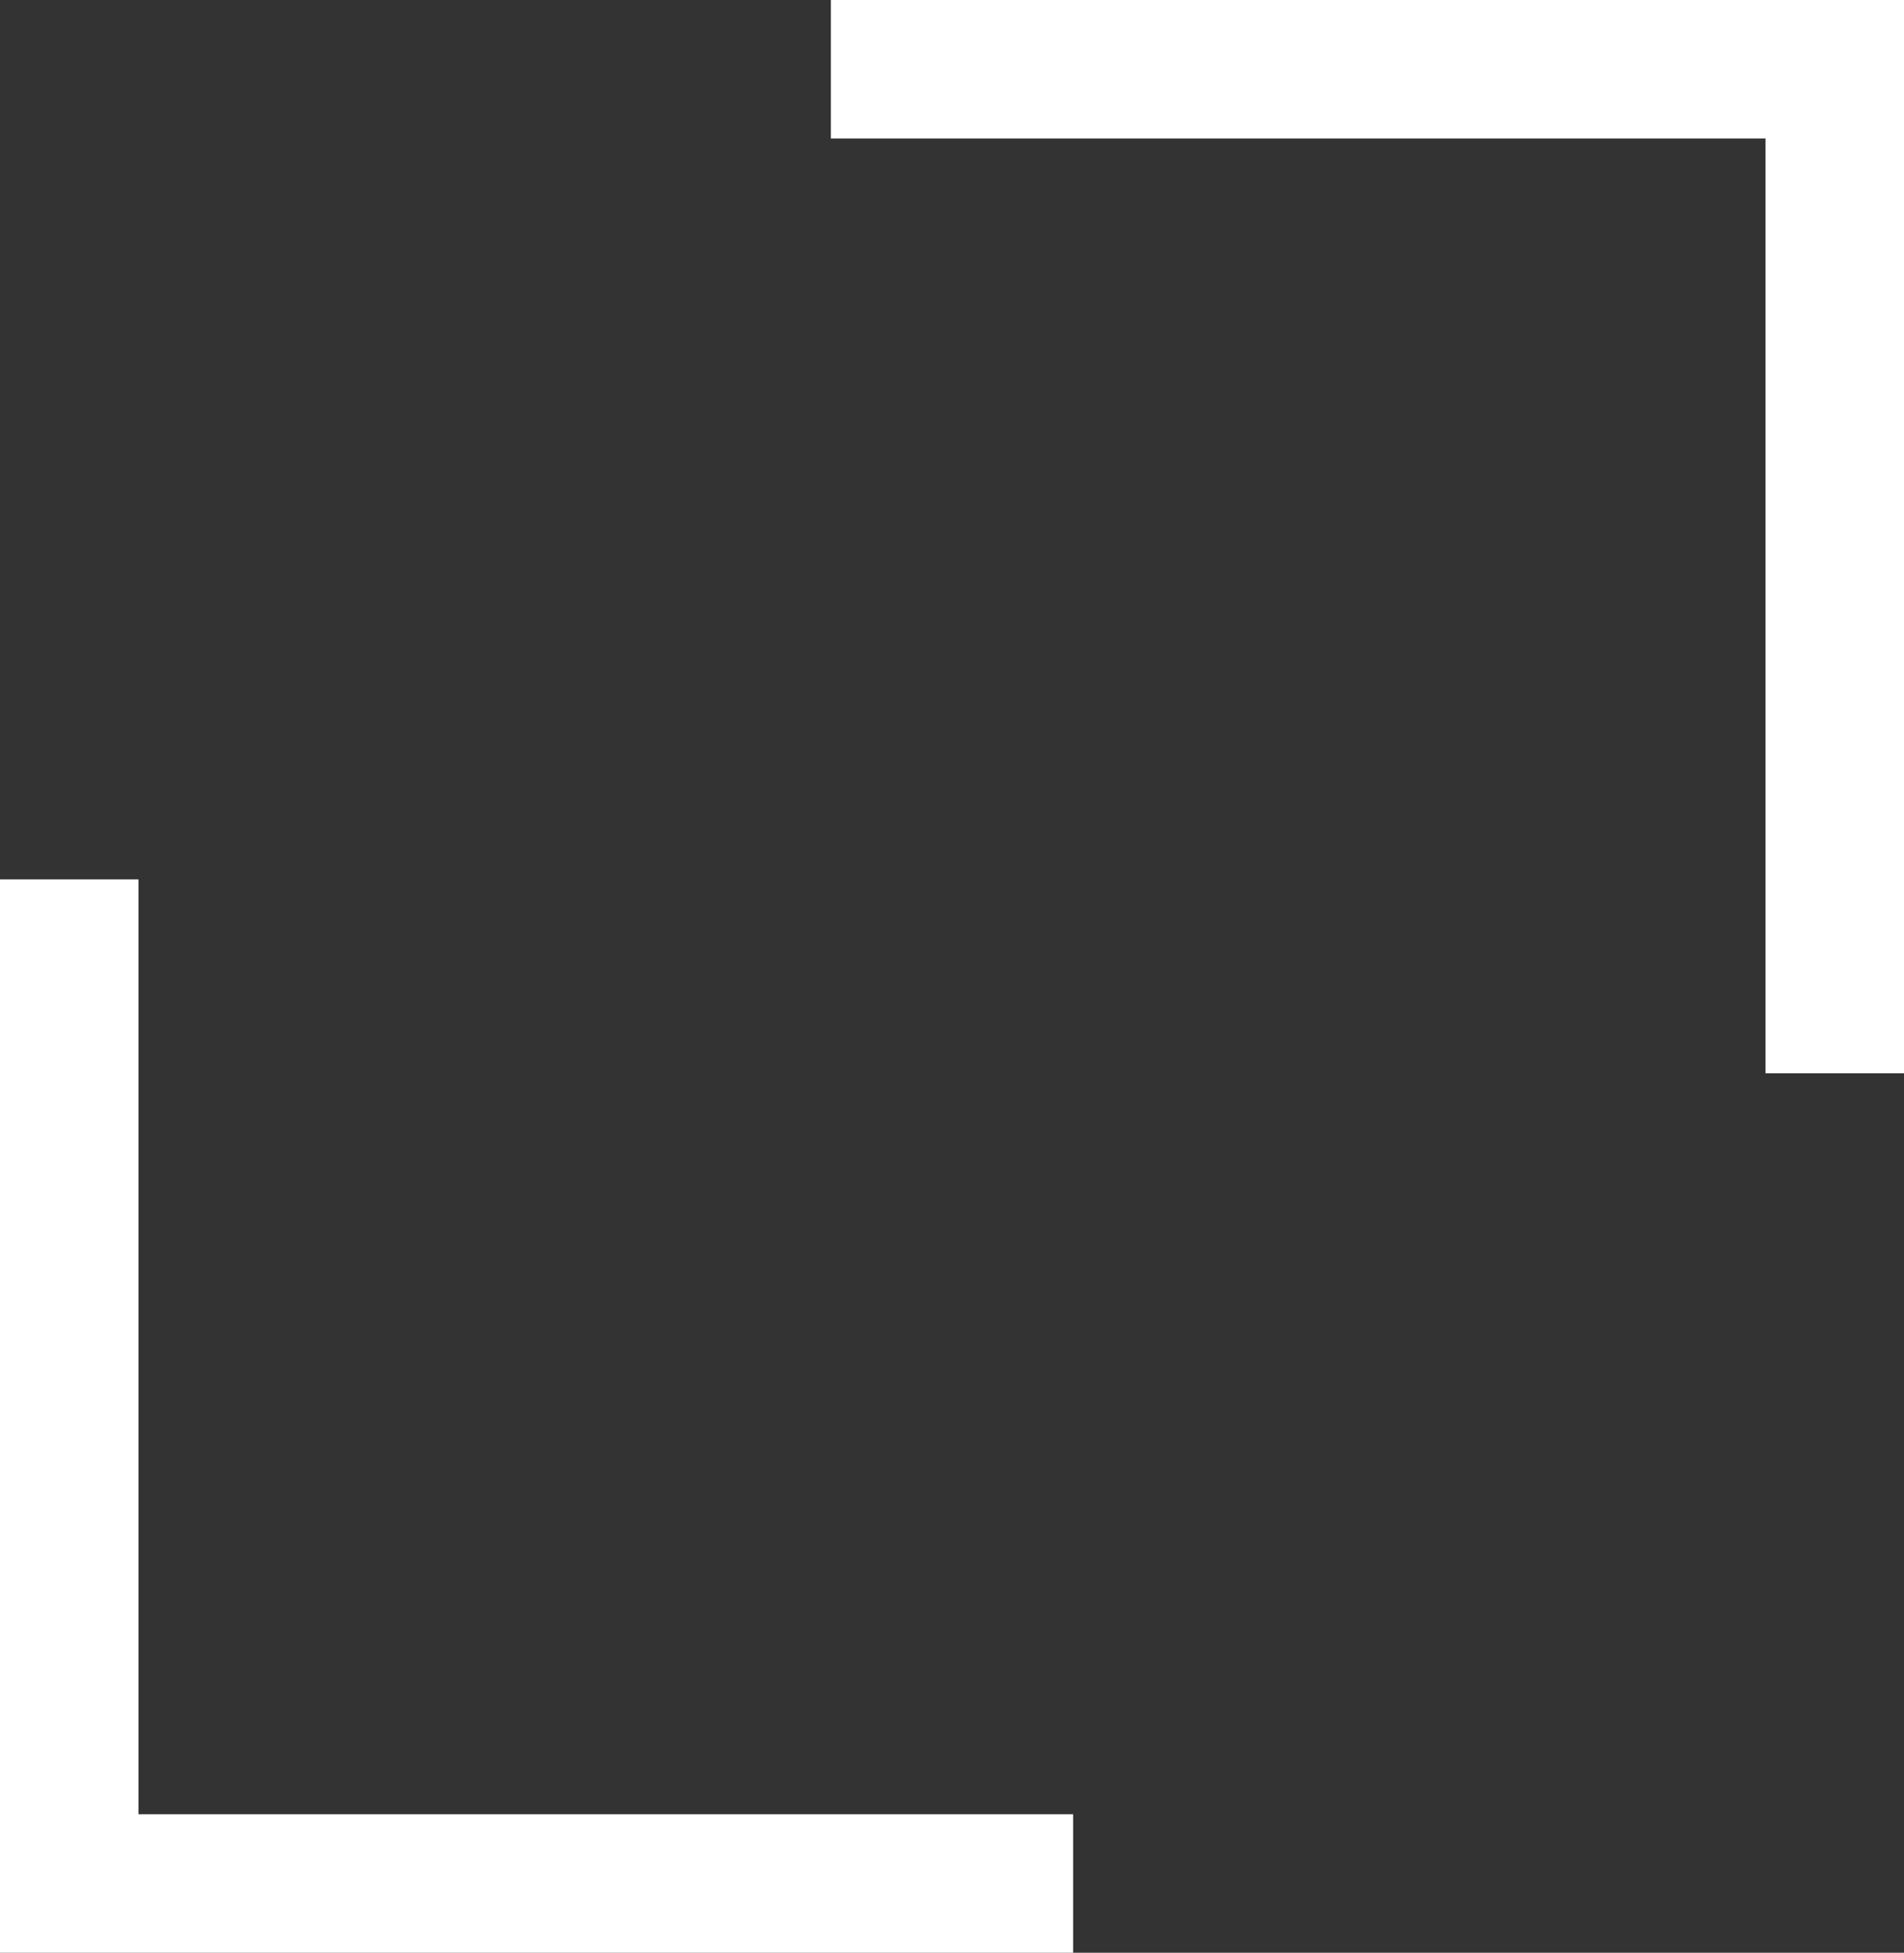 <?xml version="1.0" encoding="UTF-8"?>
<svg xmlns="http://www.w3.org/2000/svg" version="1.1" viewBox="0 0 27.5 28.2">
  <rect x="0" y="0" width="27.5" height="28.2" fill="#333333" stroke="none"/>
  <defs>
    <style>
      .cls-1 {
        fill: #fff;
      }
    </style>
  </defs>
  <!-- Generator: Adobe Illustrator 28.7.1, SVG Export Plug-In . SVG Version: 1.2.0 Build 142)  -->
  <g>
    <g id="Warstwa_1">
      <g>
        <path id="Union_116" class="cls-1" d="M1,27.2h0ZM.5,27.2h0ZM26.5,1h0ZM26.5,1h0ZM26.5,1h0Z"/>
        <path id="Union_116_-_Outline" class="cls-1" d="M15.5,28.2H0v-15.5h2v13.5h13.5v2ZM27.5,15.5h-2V2h-13.5V0h15.5v15.5Z"/>
      </g>
    </g>
  </g>
</svg>
